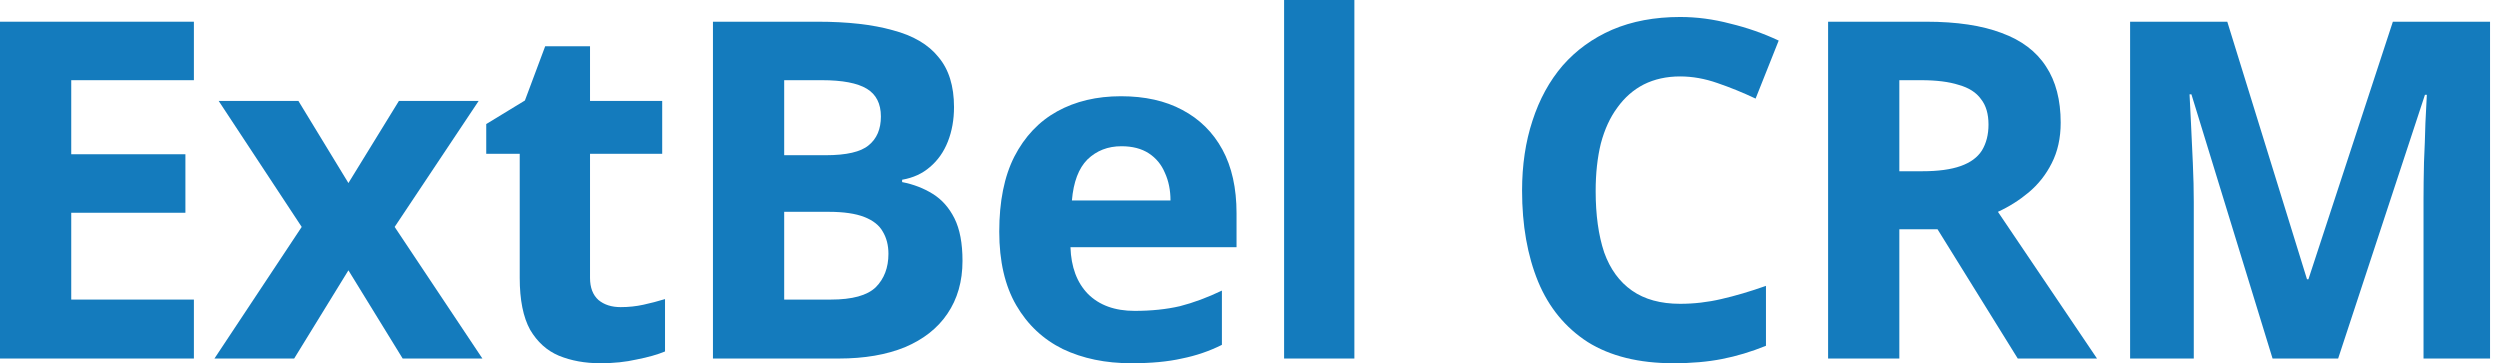<svg width="117" height="17" viewBox="0 0 117 17" fill="none" xmlns="http://www.w3.org/2000/svg">
<path d="M9.074 16.779H0V1.016H9.074V3.753H3.334V7.219H8.677V9.957H3.334V14.02H9.074V16.779Z" fill="#147BBD"/>
<path d="M14.12 10.62L10.235 4.725H13.966L16.306 8.566L18.668 4.725H22.4L18.47 10.62L22.576 16.779H18.845L16.306 12.651L13.767 16.779H10.036L14.12 10.62Z" fill="#147BBD"/>
<path d="M29.048 14.373C29.416 14.373 29.769 14.336 30.108 14.262C30.446 14.189 30.785 14.1 31.123 13.997V16.448C30.77 16.595 30.328 16.72 29.799 16.823C29.283 16.941 28.717 17 28.099 17C27.377 17 26.73 16.882 26.156 16.647C25.596 16.411 25.147 16.006 24.809 15.432C24.485 14.844 24.323 14.034 24.323 13.004V7.197H22.756V5.806L24.566 4.703L25.515 2.164H27.613V4.725H30.991V7.197H27.613V13.004C27.613 13.46 27.745 13.806 28.01 14.042C28.275 14.262 28.621 14.373 29.048 14.373Z" fill="#147BBD"/>
<path d="M38.267 1.016C39.666 1.016 40.836 1.148 41.778 1.413C42.734 1.663 43.448 2.083 43.919 2.671C44.405 3.245 44.648 4.026 44.648 5.012C44.648 5.6 44.552 6.138 44.361 6.623C44.17 7.109 43.89 7.506 43.522 7.816C43.169 8.125 42.734 8.323 42.219 8.412V8.522C42.749 8.625 43.228 8.809 43.654 9.074C44.081 9.339 44.42 9.722 44.67 10.222C44.92 10.723 45.045 11.385 45.045 12.209C45.045 13.166 44.81 13.99 44.339 14.682C43.883 15.359 43.22 15.881 42.352 16.249C41.483 16.603 40.453 16.779 39.261 16.779H33.366V1.016H38.267ZM38.643 7.264C39.614 7.264 40.284 7.109 40.652 6.8C41.035 6.491 41.226 6.042 41.226 5.453C41.226 4.85 41.005 4.416 40.563 4.151C40.122 3.886 39.423 3.753 38.466 3.753H36.7V7.264H38.643ZM36.7 9.913V14.02H38.886C39.886 14.02 40.586 13.828 40.983 13.445C41.38 13.048 41.579 12.525 41.579 11.878C41.579 11.48 41.491 11.135 41.314 10.84C41.152 10.546 40.865 10.318 40.453 10.156C40.041 9.994 39.482 9.913 38.775 9.913H36.7Z" fill="#147BBD"/>
<path d="M52.461 4.504C53.579 4.504 54.536 4.717 55.331 5.144C56.14 5.571 56.766 6.189 57.208 6.999C57.649 7.808 57.87 8.802 57.87 9.979V11.569H50.098C50.128 12.496 50.4 13.225 50.915 13.755C51.445 14.284 52.174 14.549 53.101 14.549C53.881 14.549 54.588 14.476 55.221 14.329C55.853 14.167 56.508 13.924 57.185 13.6V16.139C56.597 16.433 55.971 16.647 55.309 16.779C54.661 16.926 53.874 17 52.947 17C51.74 17 50.672 16.779 49.745 16.338C48.818 15.881 48.089 15.197 47.559 14.284C47.03 13.372 46.765 12.224 46.765 10.84C46.765 9.427 47 8.257 47.471 7.33C47.957 6.388 48.627 5.681 49.48 5.21C50.334 4.739 51.327 4.504 52.461 4.504ZM52.483 6.844C51.85 6.844 51.32 7.05 50.893 7.462C50.481 7.874 50.238 8.515 50.165 9.383H54.779C54.779 8.897 54.691 8.463 54.514 8.081C54.352 7.698 54.102 7.396 53.763 7.175C53.425 6.955 52.998 6.844 52.483 6.844Z" fill="#147BBD"/>
<path d="M63.385 16.779H60.096V0H63.385V16.779Z" fill="#147BBD"/>
<path d="M78.629 3.577C77.996 3.577 77.43 3.702 76.929 3.952C76.443 4.202 76.031 4.563 75.693 5.034C75.354 5.49 75.097 6.049 74.92 6.712C74.758 7.374 74.677 8.117 74.677 8.942C74.677 10.06 74.81 11.017 75.075 11.812C75.354 12.592 75.788 13.188 76.377 13.6C76.966 14.012 77.717 14.218 78.629 14.218C79.277 14.218 79.917 14.145 80.55 13.997C81.198 13.85 81.897 13.644 82.647 13.379V16.183C81.956 16.463 81.271 16.669 80.594 16.801C79.917 16.934 79.159 17 78.32 17C76.701 17 75.362 16.669 74.302 16.006C73.257 15.329 72.484 14.387 71.984 13.181C71.483 11.959 71.233 10.539 71.233 8.919C71.233 7.727 71.395 6.638 71.719 5.652C72.043 4.651 72.513 3.79 73.132 3.069C73.765 2.348 74.537 1.788 75.45 1.391C76.377 0.994 77.437 0.795 78.629 0.795C79.409 0.795 80.189 0.898 80.969 1.104C81.764 1.295 82.522 1.56 83.243 1.899L82.162 4.614C81.573 4.335 80.977 4.092 80.373 3.886C79.784 3.68 79.203 3.577 78.629 3.577Z" fill="#147BBD"/>
<path d="M90.148 1.016C91.575 1.016 92.753 1.192 93.68 1.545C94.607 1.884 95.299 2.406 95.755 3.113C96.212 3.805 96.44 4.681 96.44 5.74C96.44 6.461 96.3 7.094 96.02 7.639C95.755 8.169 95.395 8.625 94.939 9.008C94.497 9.376 94.019 9.677 93.503 9.913L98.14 16.779H94.431L90.677 10.73H88.889V16.779H85.555V1.016H90.148ZM89.905 3.753H88.889V8.014H89.971C90.707 8.014 91.303 7.933 91.759 7.771C92.216 7.61 92.547 7.367 92.753 7.043C92.959 6.704 93.062 6.3 93.062 5.829C93.062 5.328 92.944 4.931 92.709 4.636C92.488 4.327 92.142 4.106 91.671 3.974C91.215 3.827 90.626 3.753 89.905 3.753Z" fill="#147BBD"/>
<path d="M106.356 16.779L102.559 4.416H102.471C102.485 4.71 102.507 5.152 102.537 5.74C102.566 6.329 102.596 6.962 102.625 7.639C102.655 8.301 102.669 8.905 102.669 9.449V16.779H99.689V1.016H104.237L107.968 13.07H108.034L111.986 1.016H116.534V16.779H113.421V9.317C113.421 8.816 113.429 8.242 113.443 7.595C113.473 6.947 113.495 6.336 113.509 5.762C113.539 5.174 113.561 4.732 113.576 4.438H113.487L109.425 16.779H106.356Z" fill="#147BBD"/>
</svg>
